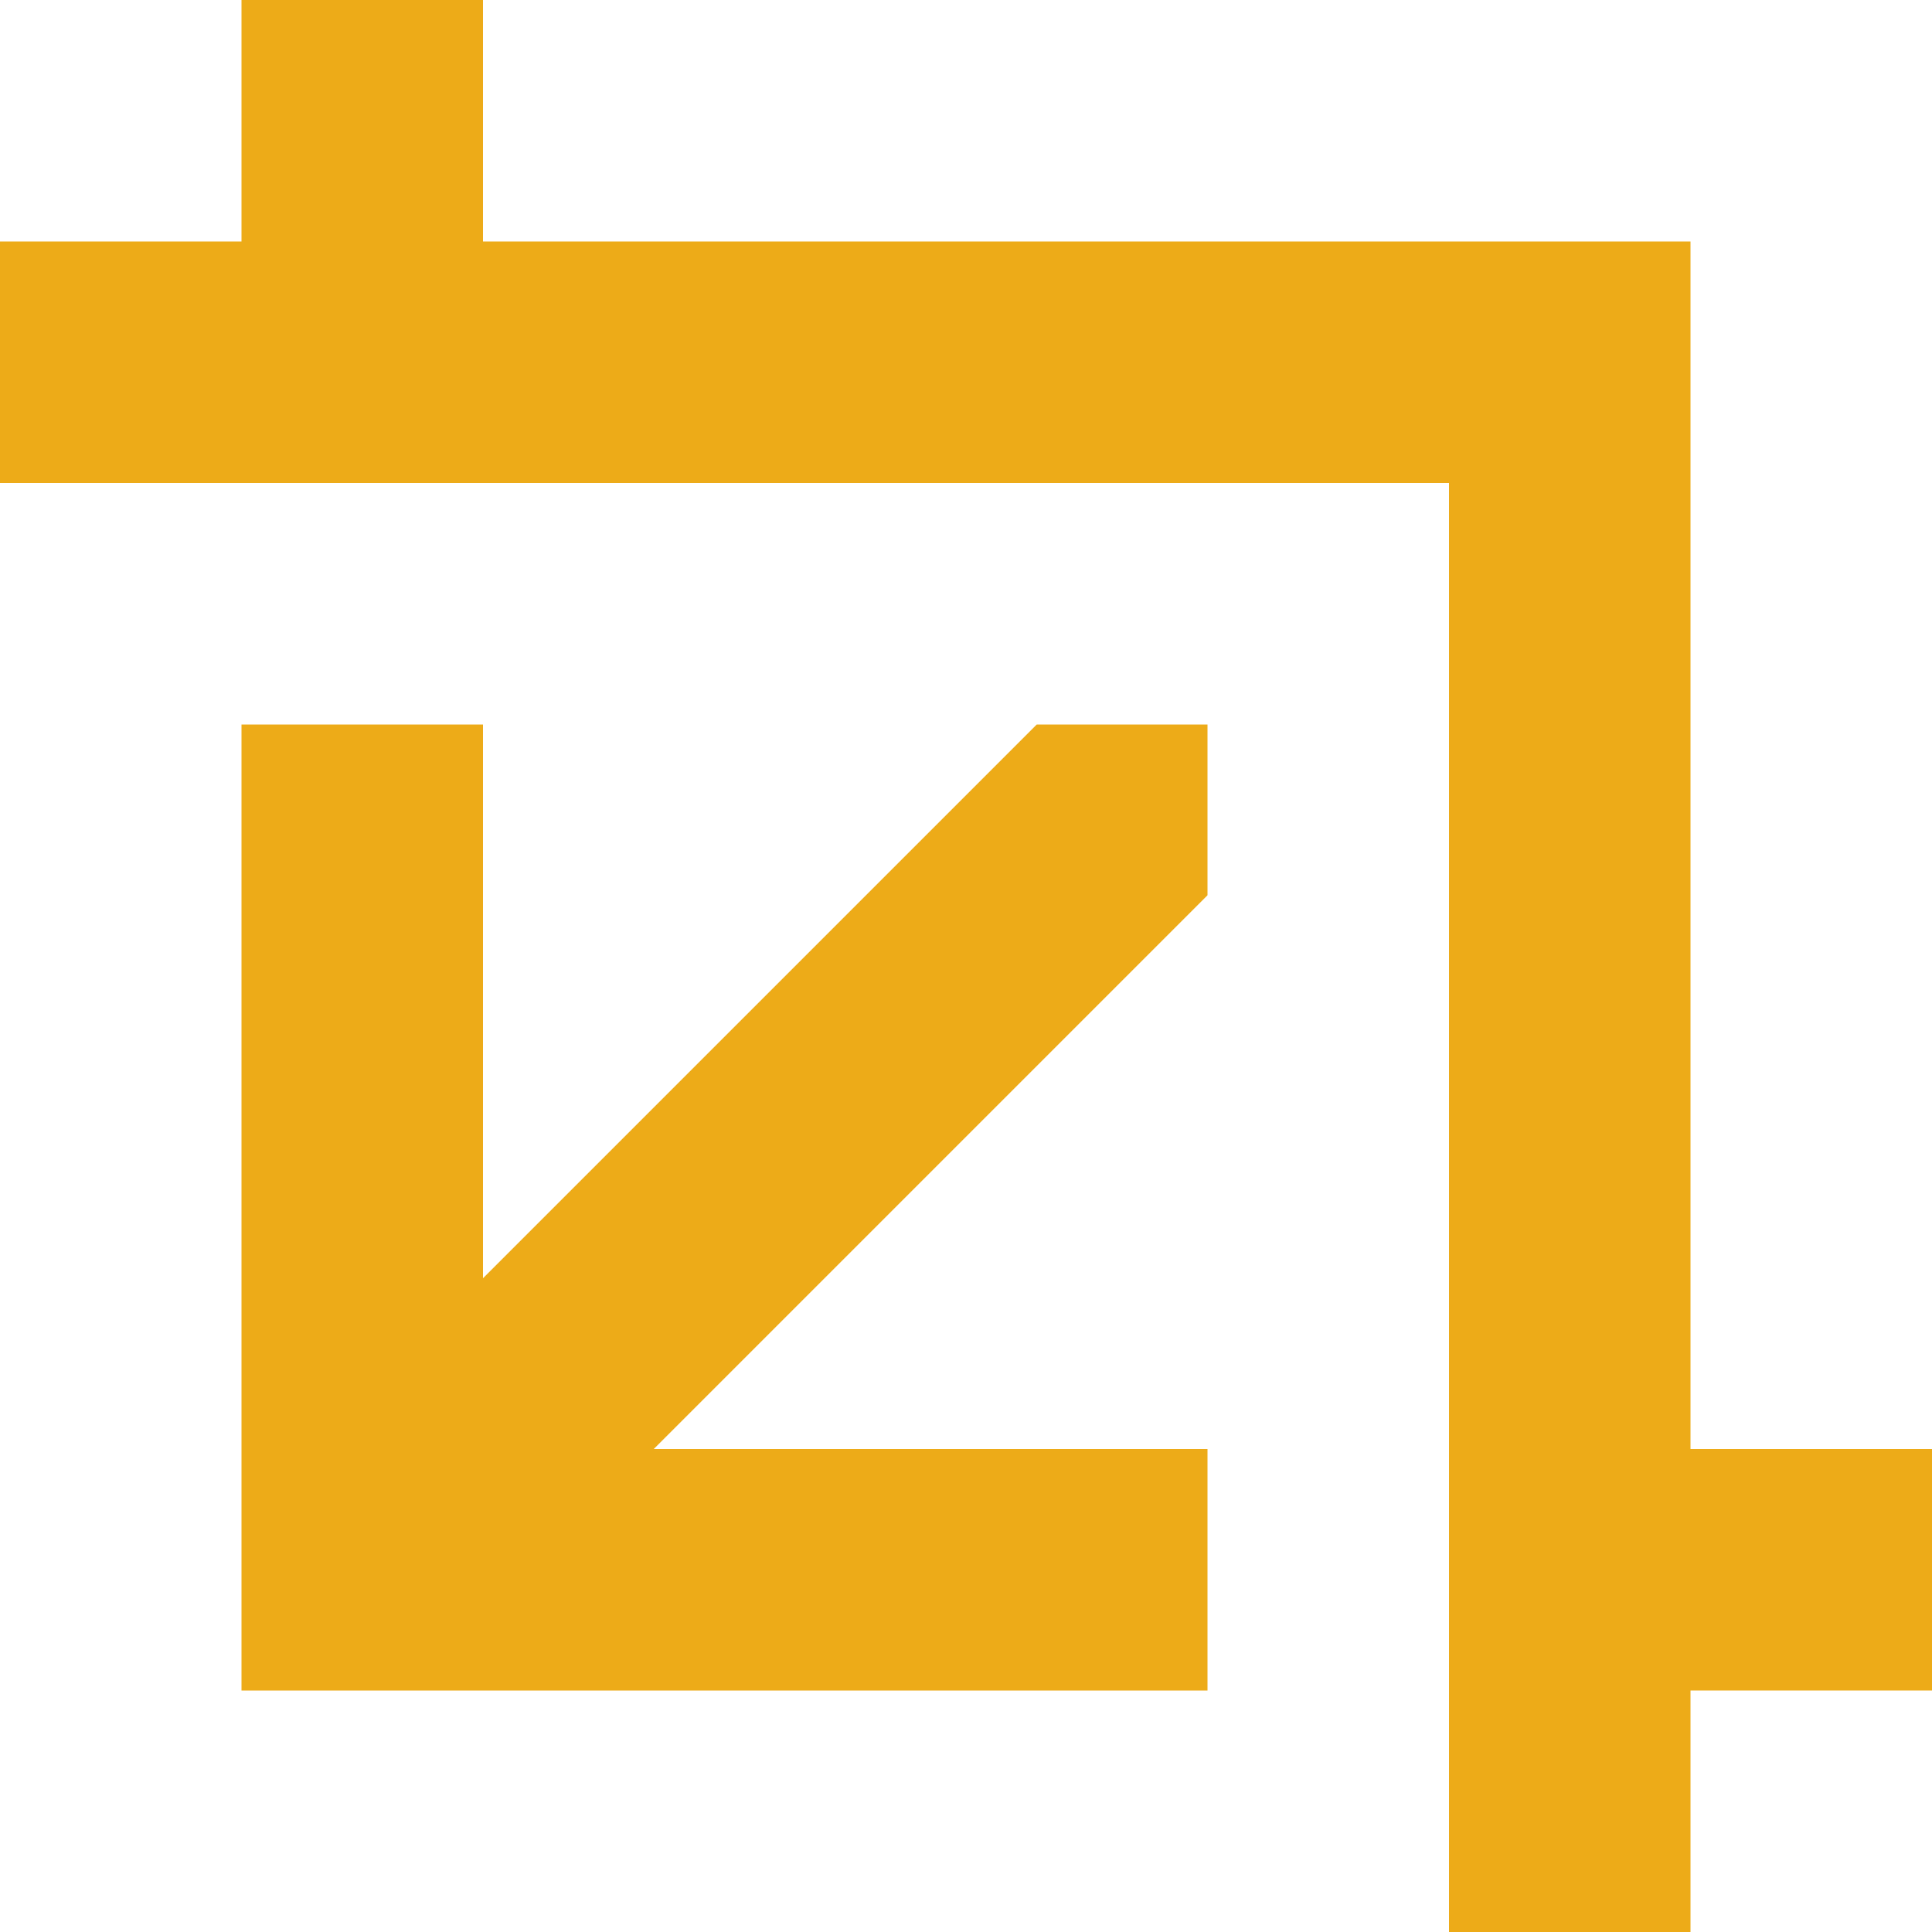 <?xml version="1.0" encoding="UTF-8"?> <svg xmlns="http://www.w3.org/2000/svg" width="49" height="49" viewBox="0 0 49 49" fill="none"><g clip-path="url(#clip0_372_204)"><path d="M6.125 18.375V42.875H30.625V36.75H16.581L30.625 22.706V18.375H26.294L12.25 32.419V18.375H6.125Z" fill="#EDAB18"></path><path d="M36.75 12.25V49H42.875V42.875H49V36.75H42.875V6.125H12.25V0H6.125V6.125H0V12.25H36.75Z" fill="#EDAB18"></path></g><defs><clipPath id="clip0_372_204"><rect width="49" height="49" fill="white"></rect></clipPath></defs></svg> 